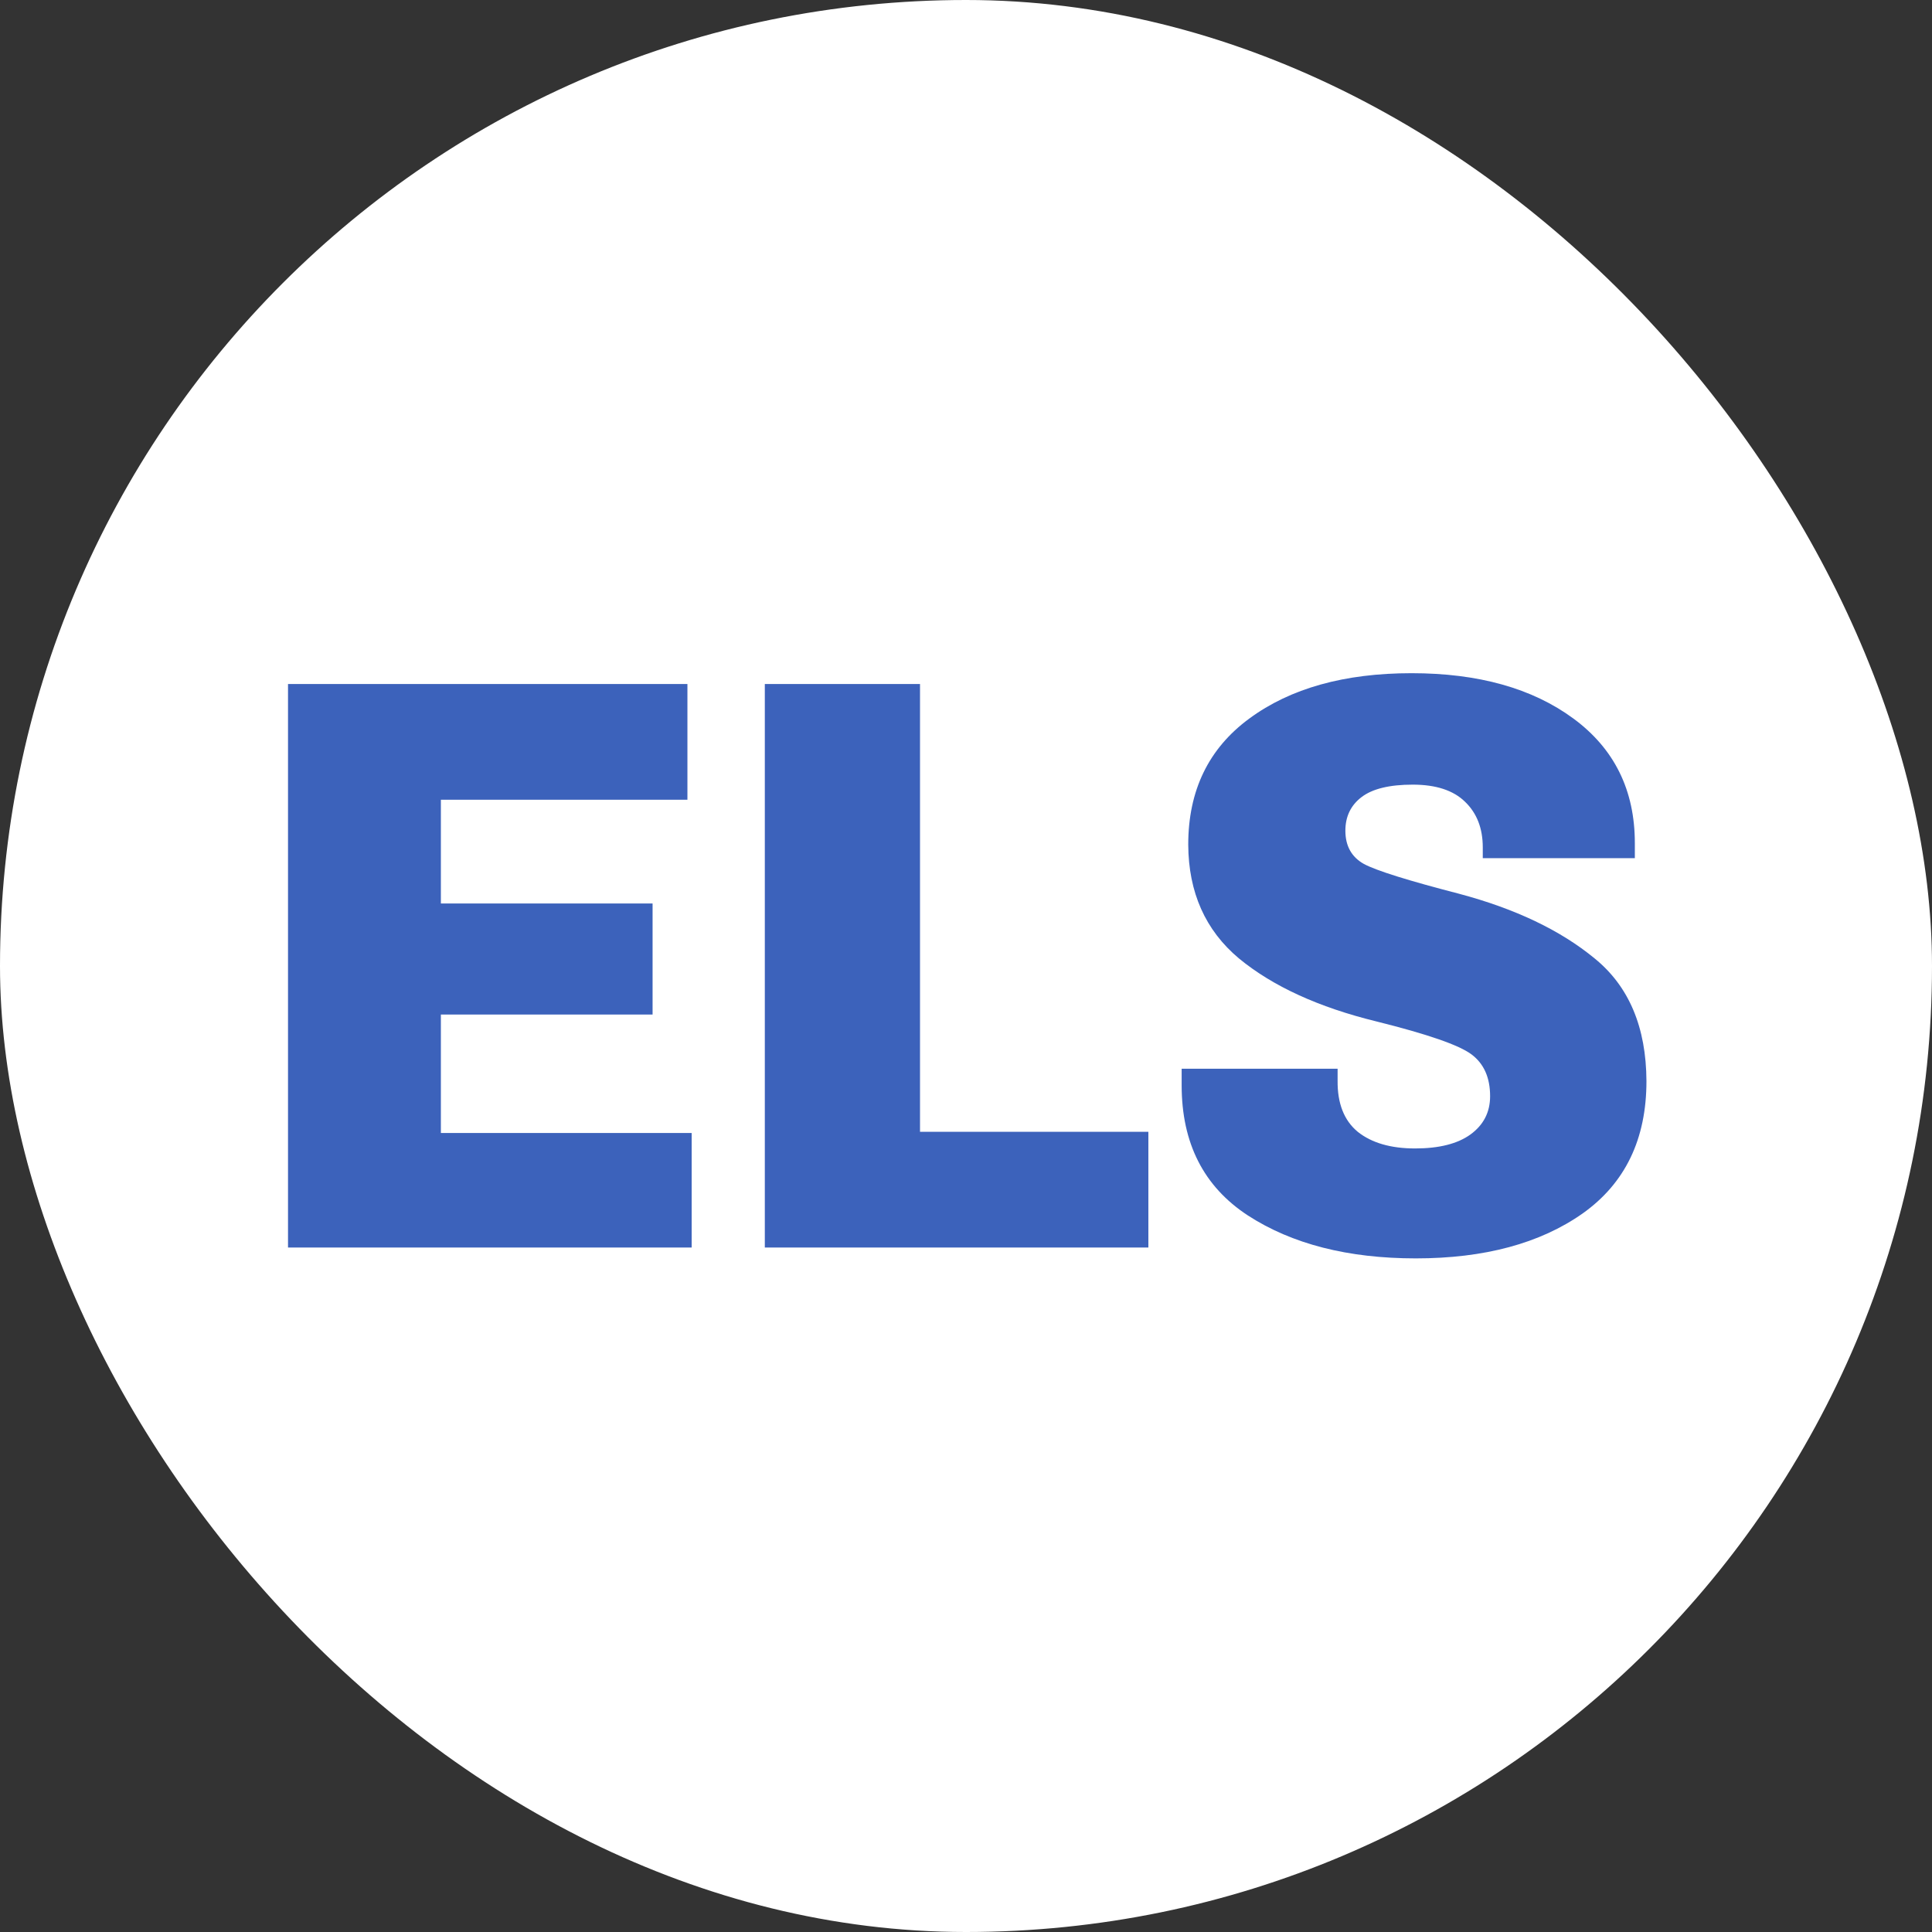 <?xml version="1.0" encoding="UTF-8"?> <svg xmlns="http://www.w3.org/2000/svg" xmlns:xlink="http://www.w3.org/1999/xlink" xmlns:svgjs="http://svgjs.com/svgjs" width="1000" height="1000"><rect width="100%" height="100%" fill="#333333" stroke="none"/> <rect width="1000" height="1000" rx="500" ry="500" fill="#ffffff"></rect> <g transform="matrix(20.513,0,0,20.513,87.538,102.287)"> <svg xmlns="http://www.w3.org/2000/svg" xmlns:xlink="http://www.w3.org/1999/xlink" xmlns:svgjs="http://svgjs.com/svgjs" width="39" height="39"> <svg xmlns="http://www.w3.org/2000/svg" width="39" height="39" viewBox="0 0 39 39" fill="none"> <path d="M3 26.492V12.273H13.078V15.193H6.857V17.811H12.199V20.613H6.857V23.602H13.185V26.492H3Z" fill="#3C62BB"></path> <path d="M15.031 26.492V12.273H18.947V23.572H24.709V26.492H15.031Z" fill="#3C62BB"></path> <path d="M25.549 22.4V21.98H29.484V22.283C29.478 22.856 29.647 23.286 29.992 23.572C30.344 23.852 30.826 23.992 31.438 23.992C32.043 23.992 32.508 23.875 32.834 23.641C33.166 23.4 33.332 23.078 33.332 22.674C33.332 22.205 33.176 21.854 32.863 21.619C32.551 21.385 31.753 21.108 30.471 20.789C29.006 20.431 27.847 19.9 26.994 19.197C26.148 18.488 25.721 17.531 25.715 16.326C25.715 14.959 26.229 13.898 27.258 13.143C28.293 12.381 29.657 12 31.35 12C33.036 12 34.397 12.381 35.432 13.143C36.467 13.904 36.984 14.953 36.984 16.287V16.668H33.147V16.395C33.147 15.913 32.997 15.529 32.697 15.242C32.404 14.956 31.965 14.812 31.379 14.812C30.793 14.812 30.363 14.917 30.09 15.125C29.816 15.333 29.68 15.617 29.68 15.975C29.68 16.359 29.836 16.639 30.148 16.814C30.467 16.984 31.268 17.234 32.551 17.566C33.97 17.944 35.109 18.488 35.969 19.197C36.835 19.9 37.271 20.932 37.277 22.293C37.277 23.758 36.74 24.871 35.666 25.633C34.592 26.388 33.189 26.766 31.457 26.766C29.745 26.766 28.332 26.404 27.219 25.682C26.105 24.953 25.549 23.859 25.549 22.4Z" fill="#3C62BB"></path> </svg> </svg> </g> </svg> 
